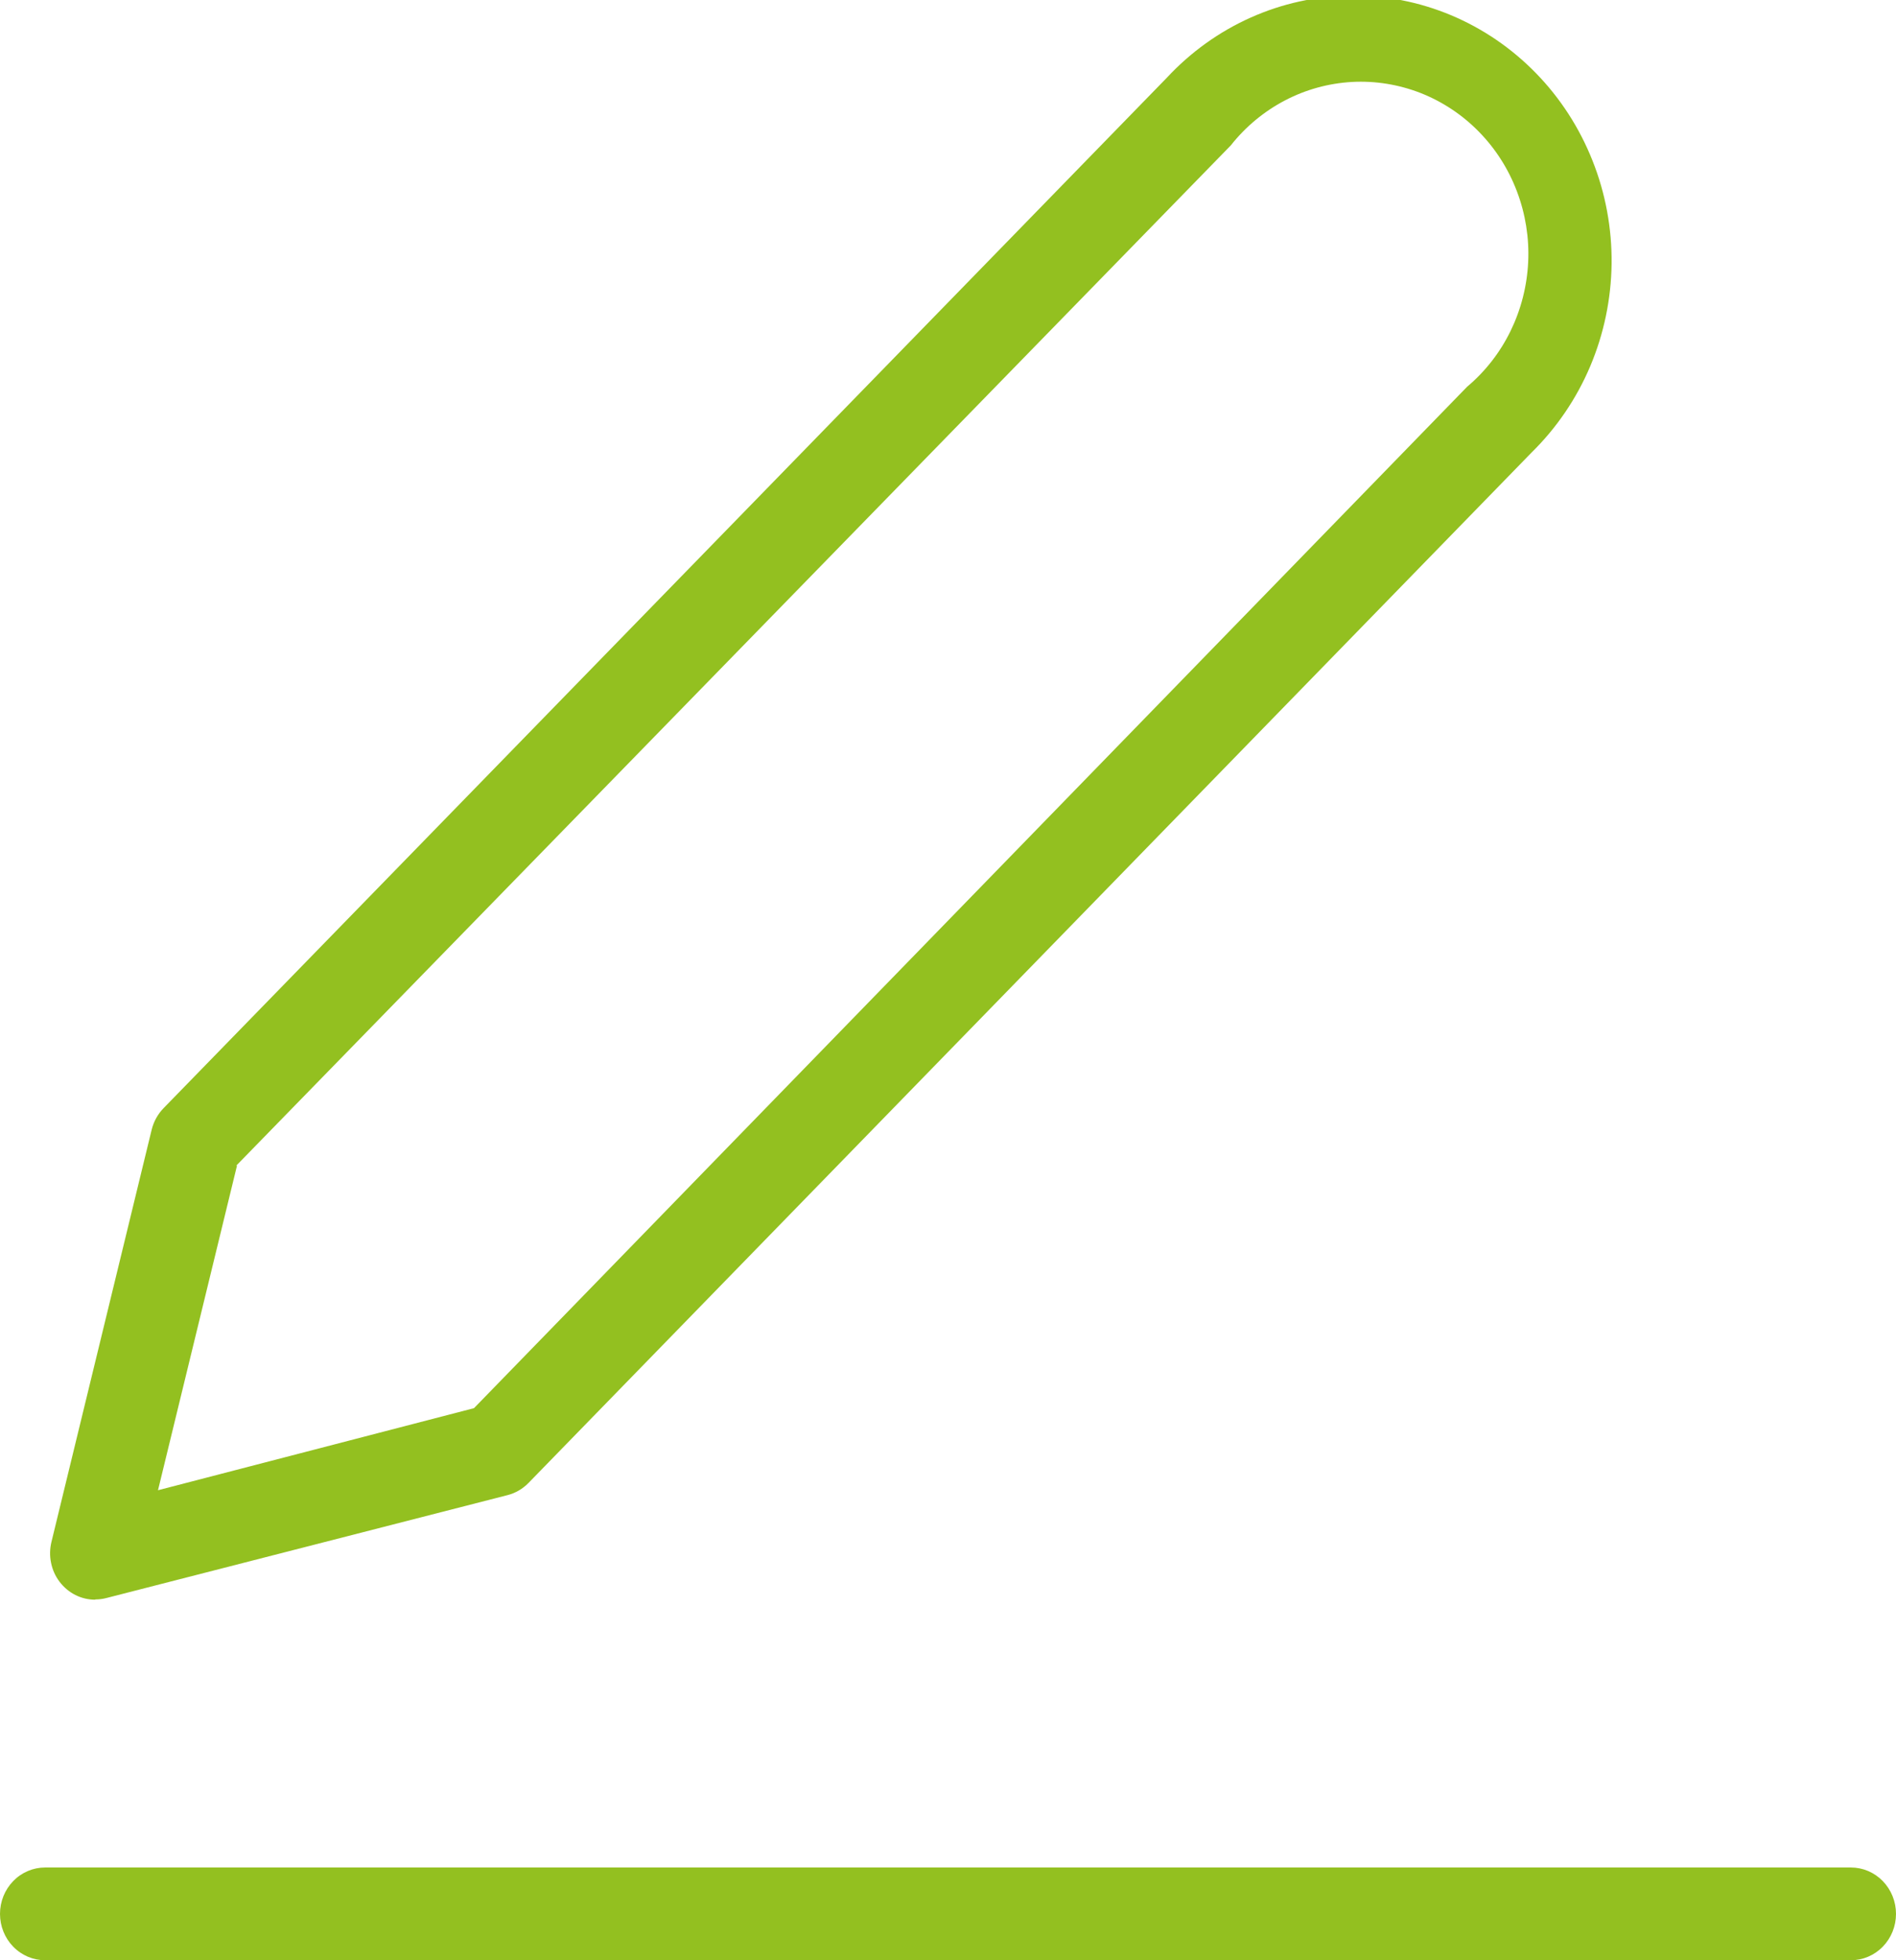 <svg xmlns="http://www.w3.org/2000/svg" width="30" height="31" viewBox="0 0 30 31" fill="none">
  <g clip-path="url(#clip0_20_125)">
    <path d="M29.286 29.533H0.714C0.525 29.533 0.343 29.61 0.209 29.748C0.075 29.886 0 30.072 0 30.267C0 30.461 0.075 30.648 0.209 30.785C0.343 30.923 0.525 31 0.714 31H29.286C29.475 31 29.657 30.923 29.791 30.785C29.925 30.648 30 30.461 30 30.267C30 30.072 29.925 29.886 29.791 29.748C29.657 29.61 29.475 29.533 29.286 29.533Z" fill="#93C020"/>
    <path d="M1.507 25.294C1.566 25.294 1.625 25.287 1.682 25.272L8.032 23.644C8.158 23.612 8.273 23.544 8.364 23.45L24.236 7.154C24.629 6.768 24.944 6.306 25.161 5.794C25.378 5.281 25.493 4.73 25.5 4.171C25.506 3.612 25.404 3.058 25.198 2.541C24.993 2.023 24.689 1.553 24.304 1.158C23.919 0.763 23.462 0.451 22.958 0.24C22.454 0.029 21.914 -0.076 21.37 -0.069C20.826 -0.063 20.288 0.055 19.789 0.278C19.29 0.501 18.84 0.824 18.464 1.228L2.589 17.524C2.497 17.618 2.432 17.736 2.4 17.865L0.814 24.385C0.788 24.493 0.785 24.606 0.808 24.715C0.83 24.825 0.876 24.927 0.943 25.015C1.01 25.103 1.096 25.175 1.193 25.224C1.291 25.273 1.398 25.298 1.507 25.298V25.294ZM3.739 18.433L19.475 2.299C19.708 2.004 20 1.762 20.33 1.589C20.66 1.416 21.022 1.317 21.392 1.296C21.762 1.276 22.132 1.336 22.478 1.471C22.824 1.607 23.139 1.816 23.401 2.084C23.664 2.352 23.869 2.674 24.003 3.029C24.137 3.383 24.198 3.763 24.18 4.143C24.162 4.523 24.067 4.895 23.901 5.235C23.735 5.575 23.501 5.875 23.214 6.116L7.5 22.269L2.5 23.567L3.75 18.433H3.739Z" fill="#93C020"/>
  </g>
  <defs>
    <clipPath id="clip0_20_125">
      <rect width="30" height="31" fill="white"/>
    </clipPath>
  </defs>
</svg>